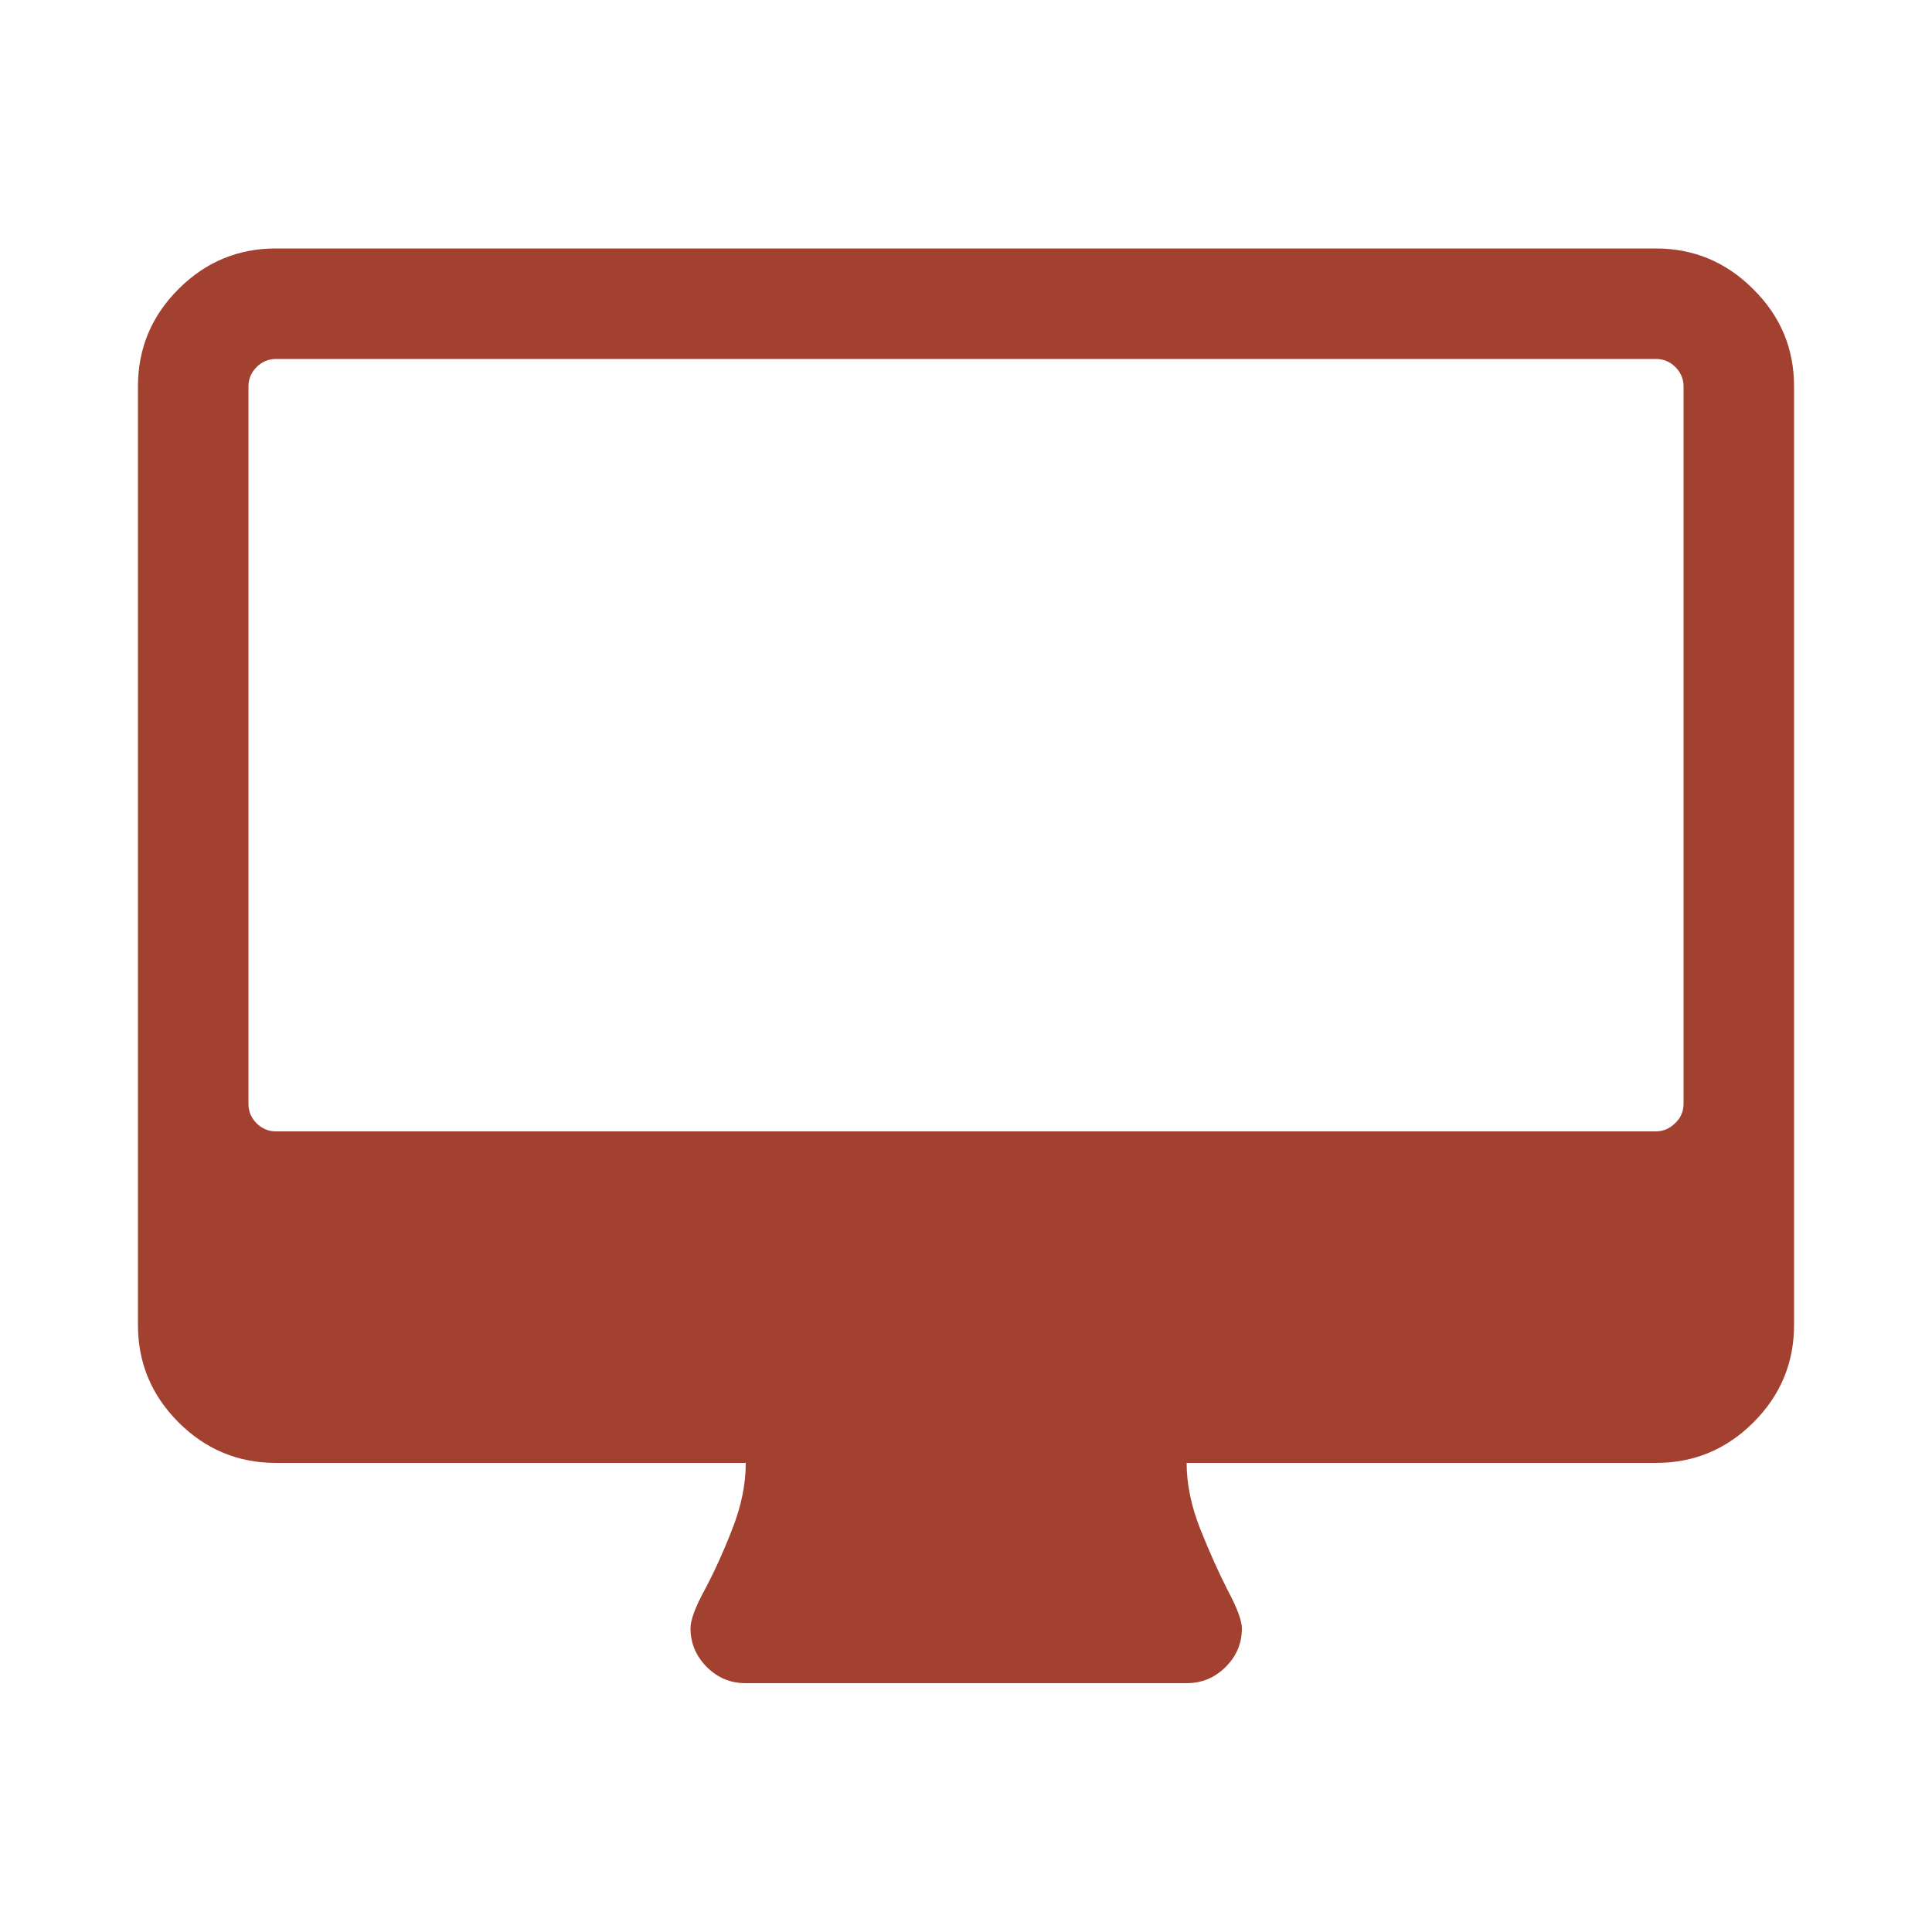 <?xml version="1.0" encoding="utf-8"?>
<!-- Generator: Adobe Illustrator 21.1.0, SVG Export Plug-In . SVG Version: 6.00 Build 0)  -->
<svg version="1.1" id="Layer_1" xmlns="http://www.w3.org/2000/svg" xmlns:xlink="http://www.w3.org/1999/xlink" x="0px" y="0px"
	 viewBox="0 0 500 500" style="enable-background:new 0 0 500 500;" xml:space="preserve">
<style type="text/css">
	.st0{fill:#A24130;}
</style>
<g id="Layer_1_1_">
	<g>
		<path class="st0" d="M464.3,100v242.9c0,9.8-3.5,18.2-10.5,25.2s-15.4,10.5-25.2,10.5H307.1c0,5.5,1.2,11.3,3.6,17.3
			s4.8,11.3,7.1,15.8c2.4,4.5,3.6,7.8,3.6,9.7c0,3.9-1.4,7.2-4.2,10c-2.8,2.8-6.2,4.2-10,4.2H192.9c-3.9,0-7.2-1.4-10-4.2
			c-2.8-2.8-4.2-6.2-4.2-10c0-2.1,1.2-5.4,3.6-9.8c2.4-4.5,4.8-9.7,7.1-15.6c2.4-6,3.6-11.8,3.6-17.4H71.4
			c-9.8,0-18.2-3.5-25.2-10.5s-10.5-15.4-10.5-25.2V100c0-9.8,3.5-18.2,10.5-25.2s15.4-10.5,25.2-10.5h357.1
			c9.8,0,18.2,3.5,25.2,10.5C460.8,81.8,464.3,90.2,464.3,100z M435.7,285.7V100c0-1.9-0.7-3.6-2.1-5s-3.1-2.1-5-2.1H71.4
			c-1.9,0-3.6,0.7-5,2.1s-2.1,3.1-2.1,5v185.7c0,1.9,0.7,3.6,2.1,5s3.1,2.1,5,2.1h357.1c1.9,0,3.6-0.7,5-2.1
			C435,289.3,435.7,287.6,435.7,285.7z"/>
	</g>
</g>
</svg>
